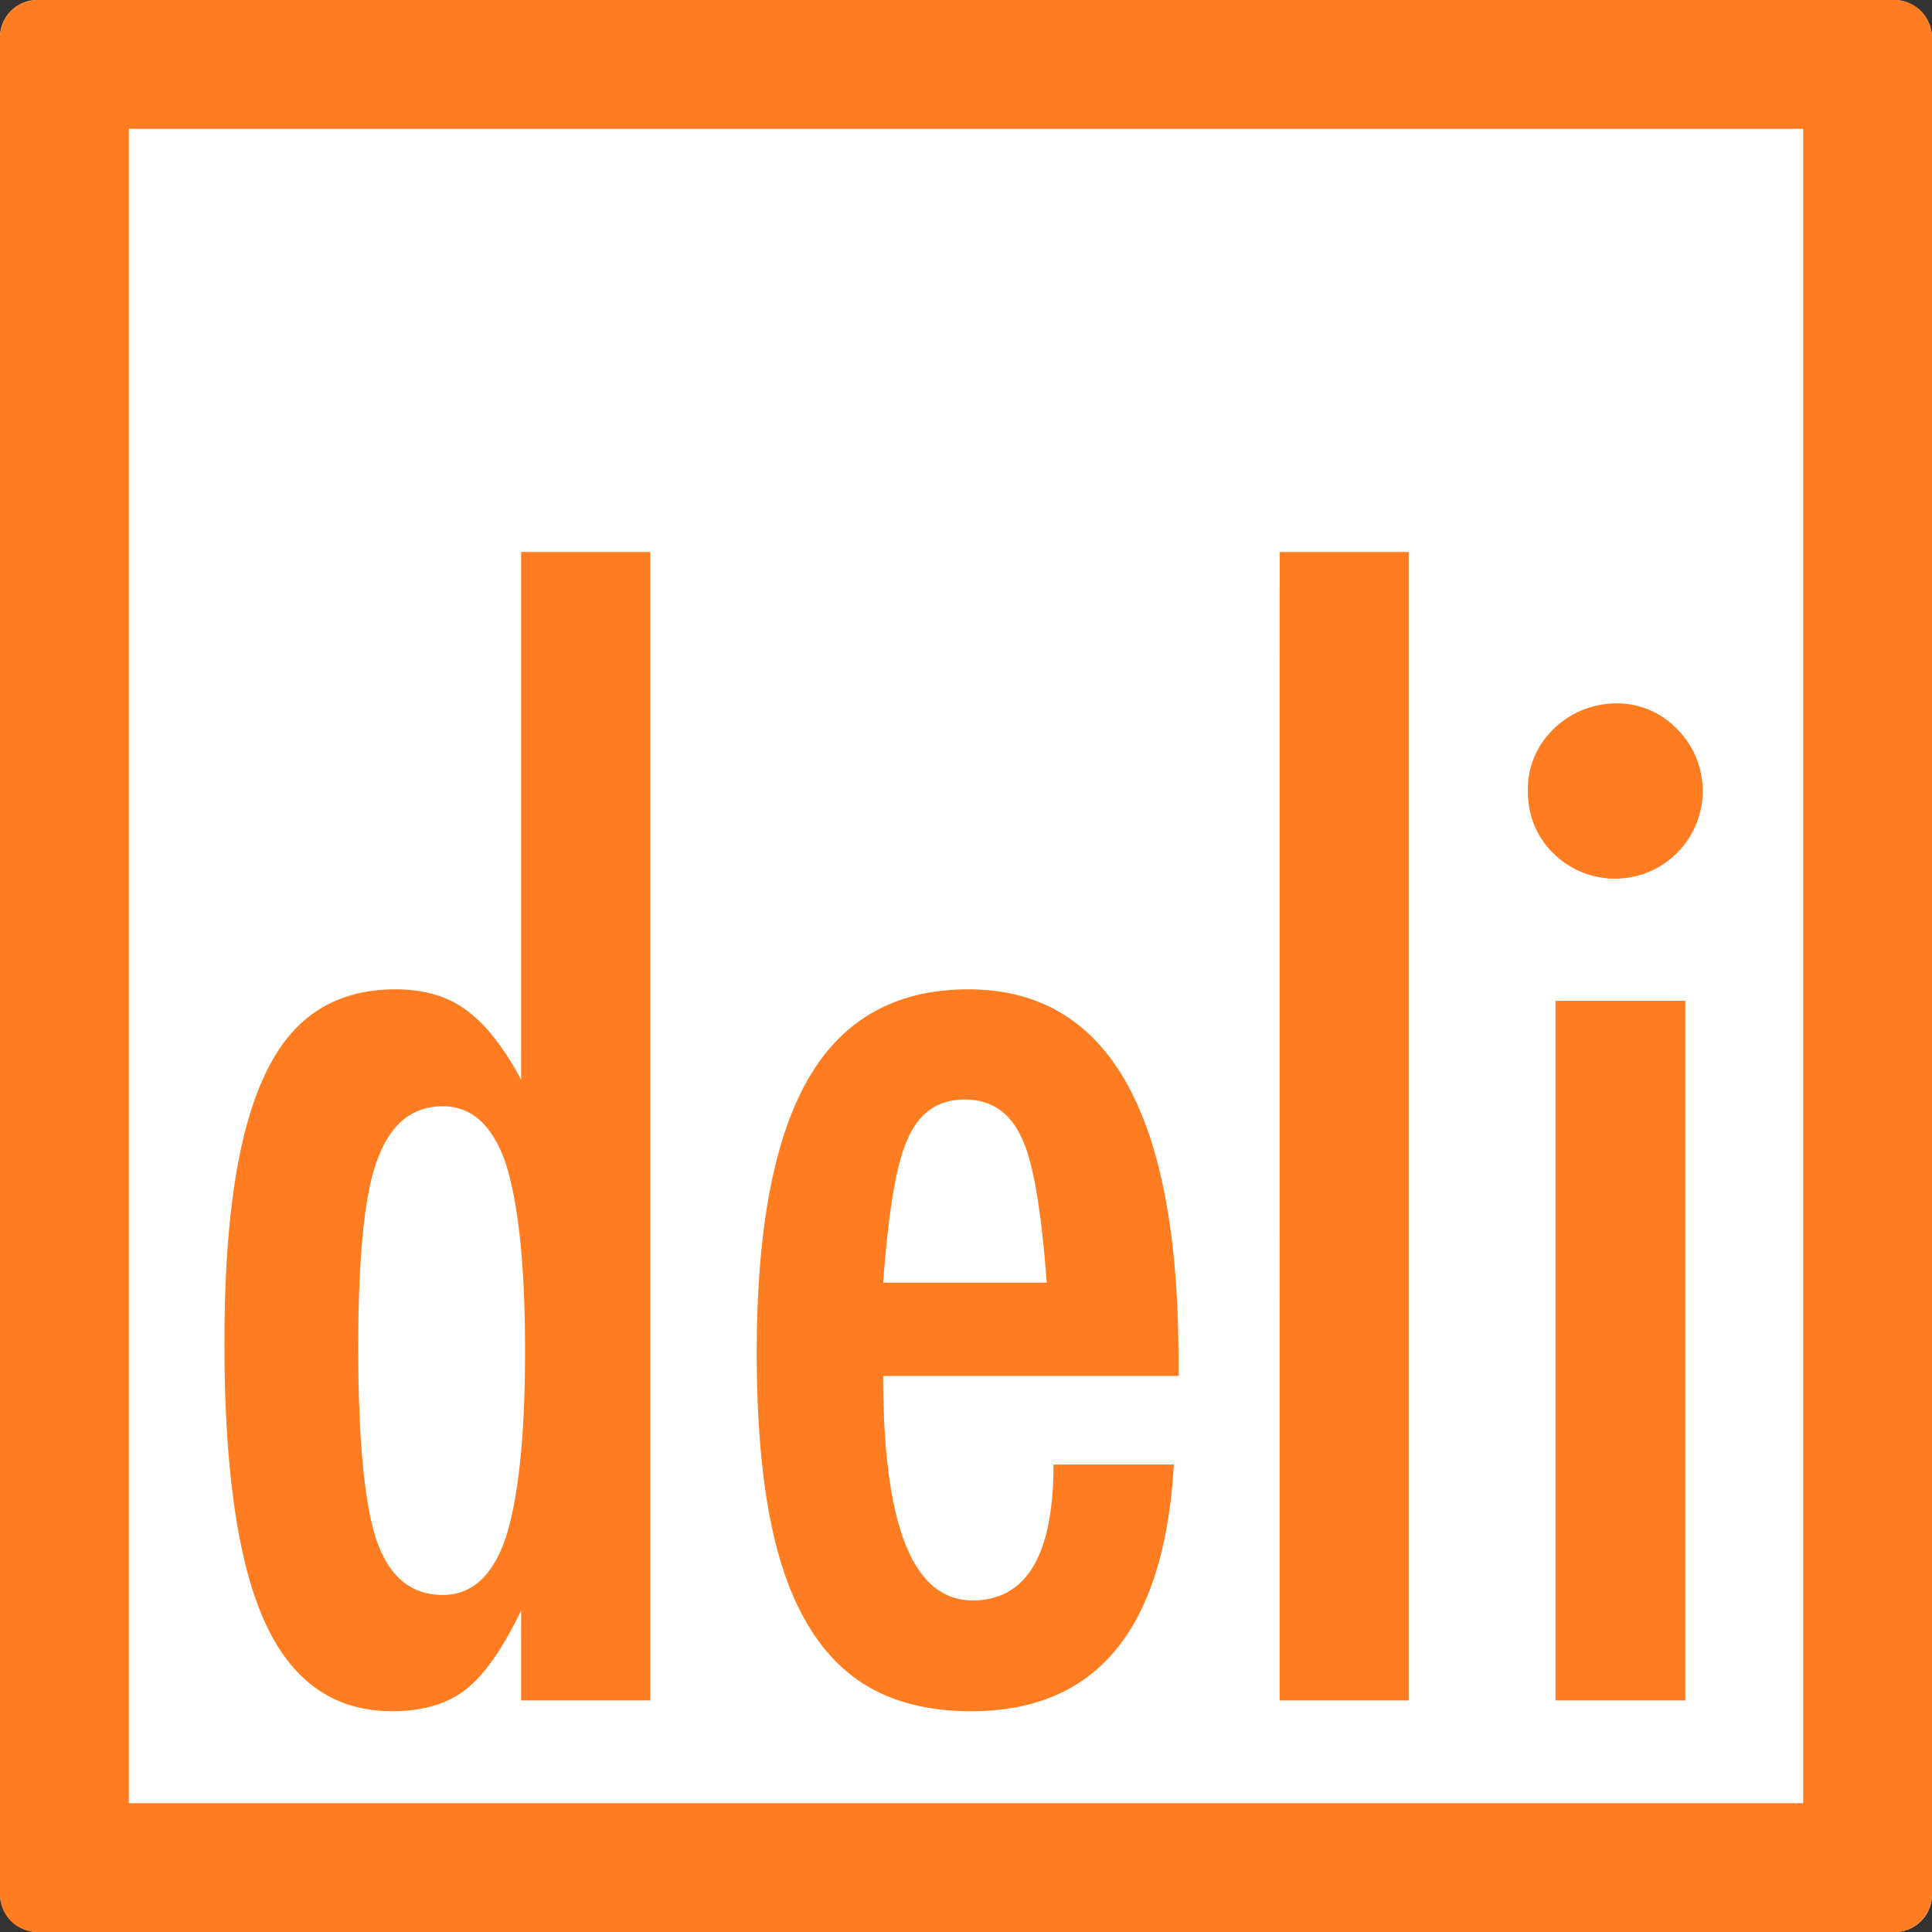 <svg id="Ebene_1" data-name="Ebene 1" xmlns="http://www.w3.org/2000/svg" xmlns:xlink="http://www.w3.org/1999/xlink" viewBox="0 0 595.28 595.28"><rect x="0" y="0" width="595.28" height="595.28" fill="#333333" stroke="none"/><defs><style>.cls-1{fill:none;}.cls-2{fill:#fff;}.cls-3{fill:#ff7d20;}.cls-4{clip-path:url(#clip-path);}</style><clipPath id="clip-path"><rect class="cls-1" width="595.28" height="595.28" rx="11.5"/></clipPath></defs><rect class="cls-2" width="595.28" height="595.28" rx="11.5"/><path class="cls-3" d="M39.69,39.69h515.9v515.9H39.69ZM11.5,595.28H583.77a11.51,11.51,0,0,0,11.51-11.5V11.51A11.52,11.52,0,0,0,583.77,0H11.5A11.51,11.51,0,0,0,0,11.51V583.78A11.5,11.5,0,0,0,11.5,595.28Z"/><g class="cls-4"><path class="cls-3" d="M478.66,224.65a25.6,25.6,0,0,0-7.91,18.74q0,11.67,7.7,19.37a27,27,0,1,0,38.32-38.11A25.61,25.61,0,0,0,498,216.73a27.72,27.72,0,0,0-19.37,7.92m.63,299.27h40V308.37h-40Zm-85,0h39.78V170.08H394.29ZM272.11,395.21q2.5-33.94,7.71-44.57,5.21-11.86,17.49-11.87,12.07,0,17.5,11.87,5.2,10.64,7.7,44.57Zm27.49,97.88q-27.48,0-27.49-69.14h91v-5q0-114.12-64.77-114.12-33.32,0-49.25,27.49t-15.93,84.55q0,28.74,3.85,49.57t12,34.36q8.12,13.55,20.51,20t29.68,6.46q58.1,0,62.48-76H324.6q0,41.86-25,41.86M116.21,357.52q6-16.66,20.21-16.66,13.32,0,19.36,17.49,6,18.75,6,57.9,0,38.94-6,57.68-6,17.51-19.36,17.5-14.58,0-20.41-16.87-5.62-16.87-5.63-59.35,0-42.29,5.83-57.69m44.36-187.44V332.73A82.18,82.18,0,0,0,152,319.41a43.13,43.13,0,0,0-8.53-8.33q-8.55-6.25-21.66-6.25-13.75,0-23.74,6.35T81.75,330.86q-6.36,13.33-9.48,33.95t-3.12,48.94q0,58.72,12.49,86.11t39.16,27.39q14.16,0,22.7-6.67t17.07-24.36v27.7h39.78V170.08Z"/></g></svg>